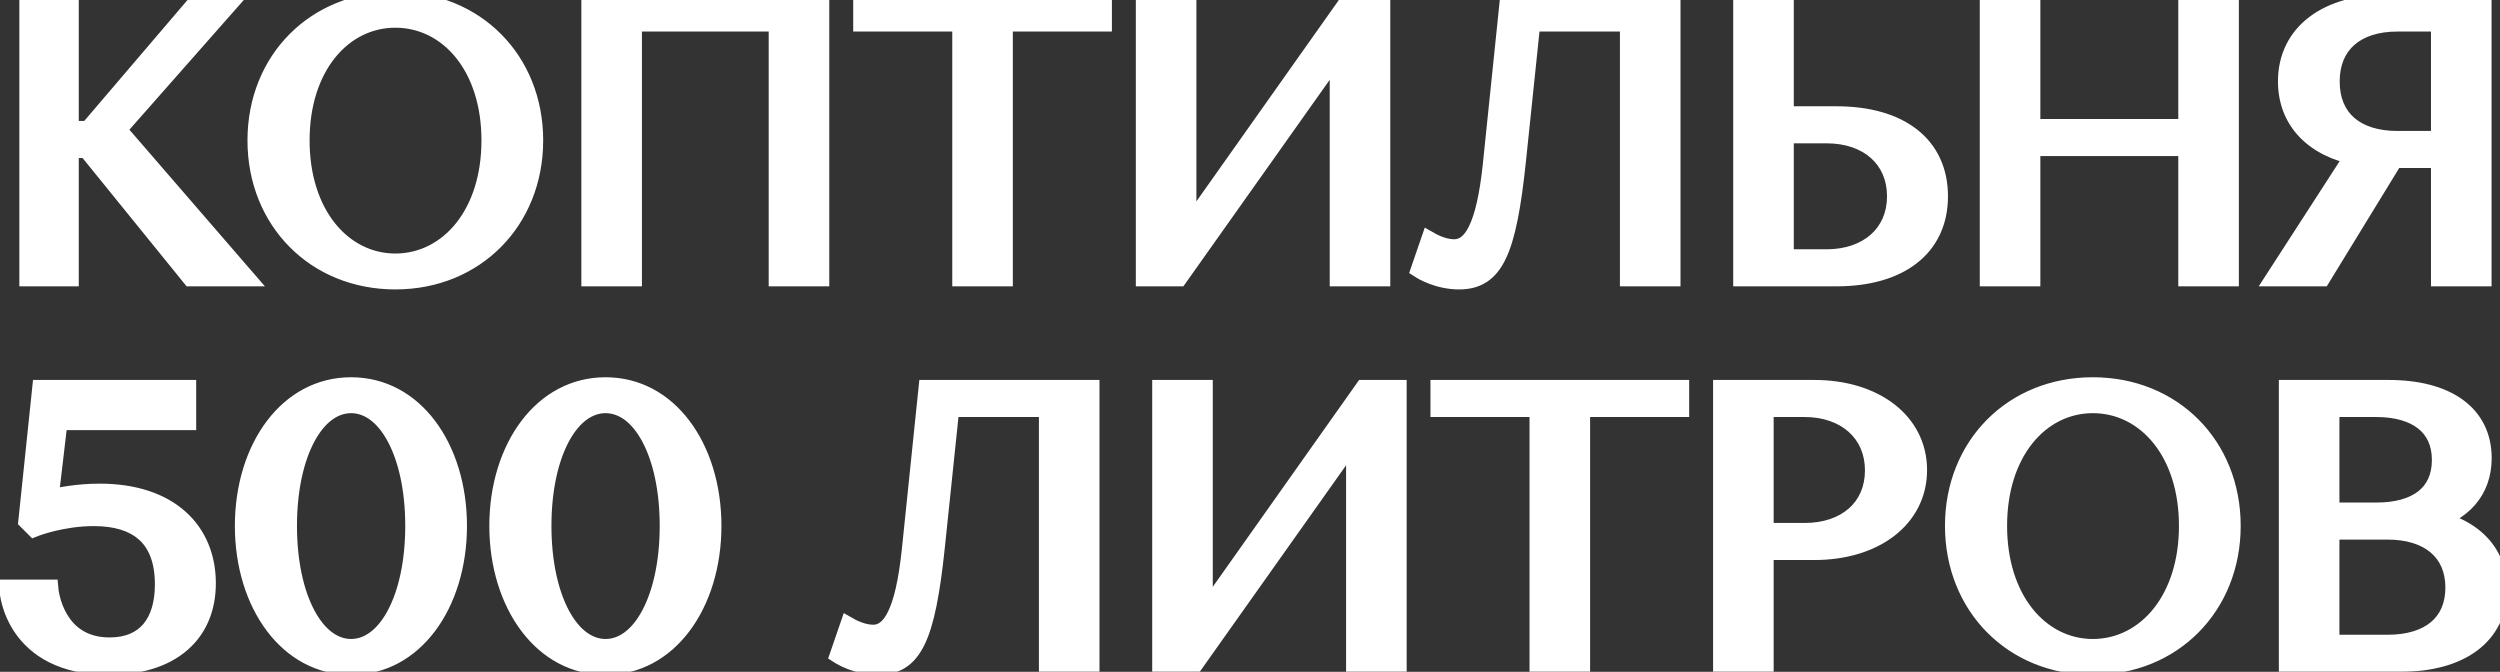 <?xml version="1.0" encoding="UTF-8"?> <svg xmlns="http://www.w3.org/2000/svg" width="227" height="61" viewBox="0 0 227 61" fill="none"><rect x="0" y="0" width="227" height="61" fill="#333333" stroke="none"/><mask id="path-1-outside-1_128_1328" maskUnits="userSpaceOnUse" x="-1" y="-1" width="229" height="63" fill="black"><rect fill="white" x="-1" y="-1" width="229" height="63"></rect><path d="M17.422 25L7.972 13.345H6.152V25H2.757V0.5H6.152V11.98H8.112L17.912 0.5H20.362L10.422 11.77L21.867 25H17.422ZM23.471 12.75C23.471 5.575 28.721 0.255 35.896 0.255C43.071 0.255 48.321 5.575 48.321 12.75C48.321 19.925 43.071 25.28 35.896 25.28C28.721 25.28 23.471 19.925 23.471 12.75ZM27.111 12.75C27.111 19.365 30.856 24.02 35.896 24.02C40.971 24.02 44.716 19.365 44.716 12.75C44.716 6.135 40.971 1.515 35.896 1.515C30.856 1.515 27.111 6.135 27.111 12.75ZM70.797 25V1.865H57.287V25H53.787V0.5H74.297V25H70.797ZM78.471 1.865V0.5H99.961V1.865H90.966V25H87.466V1.865H78.471ZM106.933 25H104.133V0.5H107.633V21.43L122.438 0.5H125.238V25H121.738V4.105L106.933 25ZM151.589 0.5V25H148.089V1.865H138.884L137.554 14.605C136.679 22.97 135.489 25.28 132.479 25.28C130.589 25.28 129.154 24.37 129.154 24.37L129.924 22.13C129.924 22.13 130.974 22.725 132.024 22.725C133.844 22.725 135.034 20.625 135.629 15.06L137.134 0.5H151.589ZM158.376 25V0.5H161.876V10.65H166.741C172.411 10.65 175.876 13.275 175.876 17.825C175.876 22.375 172.376 25 166.741 25H158.376ZM161.876 23.635H165.866C169.646 23.635 172.341 21.36 172.341 17.825C172.341 14.29 169.681 12.015 165.866 12.015H161.876V23.635ZM198.789 25V13.17H184.264V25H180.764V0.5H184.264V11.805H198.789V0.5H202.289V25H198.789ZM225.234 0.5V25H221.734V14.255H217.289L210.709 25H206.929L214.034 14.01C210.219 13.275 207.839 10.895 207.839 7.395C207.839 3.09 211.409 0.5 216.799 0.5H225.234ZM221.734 1.865H217.674C213.894 1.865 211.444 3.86 211.444 7.395C211.444 10.93 213.859 12.89 217.674 12.89H221.734V1.865ZM0.959 53.63H4.319C4.319 53.63 4.809 58.88 9.954 58.88C13.349 58.88 15.064 56.605 15.064 53.07C15.064 48.66 12.544 46.77 8.519 46.77C5.579 46.77 3.164 47.715 3.164 47.715L2.674 47.225L3.899 35.5H16.814V38.055H5.159L4.284 45.51C5.299 45.265 7.014 44.915 9.044 44.915C15.309 44.915 18.599 48.31 18.599 52.965C18.599 57.445 15.449 60.28 9.884 60.28C1.379 60.28 0.959 53.63 0.959 53.63ZM22.326 47.75C22.326 40.575 26.386 35.255 31.881 35.255C37.376 35.255 41.401 40.575 41.401 47.75C41.401 54.925 37.376 60.28 31.881 60.28C26.386 60.28 22.326 54.925 22.326 47.75ZM25.966 47.75C25.966 54.365 28.486 59.02 31.881 59.02C35.276 59.02 37.796 54.365 37.796 47.75C37.796 41.135 35.276 36.515 31.881 36.515C28.486 36.515 25.966 41.135 25.966 47.75ZM45.431 47.75C45.431 40.575 49.491 35.255 54.986 35.255C60.481 35.255 64.506 40.575 64.506 47.75C64.506 54.925 60.481 60.28 54.986 60.28C49.491 60.28 45.431 54.925 45.431 47.75ZM49.071 47.75C49.071 54.365 51.591 59.02 54.986 59.02C58.381 59.02 60.901 54.365 60.901 47.75C60.901 41.135 58.381 36.515 54.986 36.515C51.591 36.515 49.071 41.135 49.071 47.75ZM98.833 35.5V60H95.333V36.865H86.128L84.798 49.605C83.923 57.97 82.733 60.28 79.723 60.28C77.833 60.28 76.398 59.37 76.398 59.37L77.168 57.13C77.168 57.13 78.218 57.725 79.268 57.725C81.088 57.725 82.278 55.625 82.873 50.06L84.378 35.5H98.833ZM108.42 60H105.62V35.5H109.12V56.43L123.925 35.5H126.725V60H123.225V39.105L108.42 60ZM130.886 36.865V35.5H152.376V36.865H143.381V60H139.881V36.865H130.886ZM156.548 60V35.5H164.738C170.128 35.5 173.978 38.405 173.978 42.675C173.978 46.98 170.128 49.85 164.738 49.85H160.048V60H156.548ZM163.863 36.865H160.048V48.485H163.863C167.678 48.485 170.338 46.245 170.338 42.71C170.338 39.175 167.643 36.865 163.863 36.865ZM177.604 47.75C177.604 40.575 182.854 35.255 190.029 35.255C197.204 35.255 202.454 40.575 202.454 47.75C202.454 54.925 197.204 60.28 190.029 60.28C182.854 60.28 177.604 54.925 177.604 47.75ZM181.244 47.75C181.244 54.365 184.989 59.02 190.029 59.02C195.104 59.02 198.849 54.365 198.849 47.75C198.849 41.135 195.104 36.515 190.029 36.515C184.989 36.515 181.244 41.135 181.244 47.75ZM207.92 60V35.5H216.88C222.13 35.5 225.245 37.74 225.245 41.59C225.245 44.46 223.495 46.42 220.415 47.225C224.3 47.89 226.645 50.165 226.645 53.525C226.645 57.55 223.355 60 217.965 60H207.92ZM216.81 47.995H211.42V58.635H216.81C220.625 58.635 223.04 56.745 223.04 53.35C223.04 49.955 220.59 47.995 216.81 47.995ZM215.76 36.865H211.42V46.63H215.795C219.47 46.63 221.815 44.985 221.815 41.765C221.815 38.58 219.47 36.865 215.76 36.865Z"></path></mask><path d="M17.422 25L7.972 13.345H6.152V25H2.757V0.5H6.152V11.98H8.112L17.912 0.5H20.362L10.422 11.77L21.867 25H17.422ZM23.471 12.75C23.471 5.575 28.721 0.255 35.896 0.255C43.071 0.255 48.321 5.575 48.321 12.75C48.321 19.925 43.071 25.28 35.896 25.28C28.721 25.28 23.471 19.925 23.471 12.75ZM27.111 12.75C27.111 19.365 30.856 24.02 35.896 24.02C40.971 24.02 44.716 19.365 44.716 12.75C44.716 6.135 40.971 1.515 35.896 1.515C30.856 1.515 27.111 6.135 27.111 12.75ZM70.797 25V1.865H57.287V25H53.787V0.5H74.297V25H70.797ZM78.471 1.865V0.5H99.961V1.865H90.966V25H87.466V1.865H78.471ZM106.933 25H104.133V0.5H107.633V21.43L122.438 0.5H125.238V25H121.738V4.105L106.933 25ZM151.589 0.5V25H148.089V1.865H138.884L137.554 14.605C136.679 22.97 135.489 25.28 132.479 25.28C130.589 25.28 129.154 24.37 129.154 24.37L129.924 22.13C129.924 22.13 130.974 22.725 132.024 22.725C133.844 22.725 135.034 20.625 135.629 15.06L137.134 0.5H151.589ZM158.376 25V0.5H161.876V10.65H166.741C172.411 10.65 175.876 13.275 175.876 17.825C175.876 22.375 172.376 25 166.741 25H158.376ZM161.876 23.635H165.866C169.646 23.635 172.341 21.36 172.341 17.825C172.341 14.29 169.681 12.015 165.866 12.015H161.876V23.635ZM198.789 25V13.17H184.264V25H180.764V0.5H184.264V11.805H198.789V0.5H202.289V25H198.789ZM225.234 0.5V25H221.734V14.255H217.289L210.709 25H206.929L214.034 14.01C210.219 13.275 207.839 10.895 207.839 7.395C207.839 3.09 211.409 0.5 216.799 0.5H225.234ZM221.734 1.865H217.674C213.894 1.865 211.444 3.86 211.444 7.395C211.444 10.93 213.859 12.89 217.674 12.89H221.734V1.865ZM0.959 53.63H4.319C4.319 53.63 4.809 58.88 9.954 58.88C13.349 58.88 15.064 56.605 15.064 53.07C15.064 48.66 12.544 46.77 8.519 46.77C5.579 46.77 3.164 47.715 3.164 47.715L2.674 47.225L3.899 35.5H16.814V38.055H5.159L4.284 45.51C5.299 45.265 7.014 44.915 9.044 44.915C15.309 44.915 18.599 48.31 18.599 52.965C18.599 57.445 15.449 60.28 9.884 60.28C1.379 60.28 0.959 53.63 0.959 53.63ZM22.326 47.75C22.326 40.575 26.386 35.255 31.881 35.255C37.376 35.255 41.401 40.575 41.401 47.75C41.401 54.925 37.376 60.28 31.881 60.28C26.386 60.28 22.326 54.925 22.326 47.75ZM25.966 47.75C25.966 54.365 28.486 59.02 31.881 59.02C35.276 59.02 37.796 54.365 37.796 47.75C37.796 41.135 35.276 36.515 31.881 36.515C28.486 36.515 25.966 41.135 25.966 47.75ZM45.431 47.75C45.431 40.575 49.491 35.255 54.986 35.255C60.481 35.255 64.506 40.575 64.506 47.75C64.506 54.925 60.481 60.28 54.986 60.28C49.491 60.28 45.431 54.925 45.431 47.75ZM49.071 47.75C49.071 54.365 51.591 59.02 54.986 59.02C58.381 59.02 60.901 54.365 60.901 47.75C60.901 41.135 58.381 36.515 54.986 36.515C51.591 36.515 49.071 41.135 49.071 47.75ZM98.833 35.5V60H95.333V36.865H86.128L84.798 49.605C83.923 57.97 82.733 60.28 79.723 60.28C77.833 60.28 76.398 59.37 76.398 59.37L77.168 57.13C77.168 57.13 78.218 57.725 79.268 57.725C81.088 57.725 82.278 55.625 82.873 50.06L84.378 35.5H98.833ZM108.42 60H105.62V35.5H109.12V56.43L123.925 35.5H126.725V60H123.225V39.105L108.42 60ZM130.886 36.865V35.5H152.376V36.865H143.381V60H139.881V36.865H130.886ZM156.548 60V35.5H164.738C170.128 35.5 173.978 38.405 173.978 42.675C173.978 46.98 170.128 49.85 164.738 49.85H160.048V60H156.548ZM163.863 36.865H160.048V48.485H163.863C167.678 48.485 170.338 46.245 170.338 42.71C170.338 39.175 167.643 36.865 163.863 36.865ZM177.604 47.75C177.604 40.575 182.854 35.255 190.029 35.255C197.204 35.255 202.454 40.575 202.454 47.75C202.454 54.925 197.204 60.28 190.029 60.28C182.854 60.28 177.604 54.925 177.604 47.75ZM181.244 47.75C181.244 54.365 184.989 59.02 190.029 59.02C195.104 59.02 198.849 54.365 198.849 47.75C198.849 41.135 195.104 36.515 190.029 36.515C184.989 36.515 181.244 41.135 181.244 47.75ZM207.92 60V35.5H216.88C222.13 35.5 225.245 37.74 225.245 41.59C225.245 44.46 223.495 46.42 220.415 47.225C224.3 47.89 226.645 50.165 226.645 53.525C226.645 57.55 223.355 60 217.965 60H207.92ZM216.81 47.995H211.42V58.635H216.81C220.625 58.635 223.04 56.745 223.04 53.35C223.04 49.955 220.59 47.995 216.81 47.995ZM215.76 36.865H211.42V46.63H215.795C219.47 46.63 221.815 44.985 221.815 41.765C221.815 38.58 219.47 36.865 215.76 36.865Z" fill="white"></path><path d="M17.422 25L16.645 25.63L16.946 26H17.422V25ZM7.972 13.345L8.749 12.715L8.449 12.345H7.972V13.345ZM6.152 13.345V12.345H5.152V13.345H6.152ZM6.152 25V26H7.152V25H6.152ZM2.757 25H1.757V26H2.757V25ZM2.757 0.5V-0.5H1.757V0.5H2.757ZM6.152 0.5H7.152V-0.5H6.152V0.5ZM6.152 11.98H5.152V12.98H6.152V11.98ZM8.112 11.98V12.98H8.573L8.873 12.629L8.112 11.98ZM17.912 0.5V-0.5H17.451L17.152 -0.149L17.912 0.5ZM20.362 0.5L21.112 1.161L22.578 -0.5H20.362V0.5ZM10.422 11.77L9.672 11.108L9.094 11.764L9.666 12.424L10.422 11.77ZM21.867 25V26H24.055L22.623 24.346L21.867 25ZM18.199 24.37L8.749 12.715L7.195 13.975L16.645 25.63L18.199 24.37ZM7.972 12.345H6.152V14.345H7.972V12.345ZM5.152 13.345V25H7.152V13.345H5.152ZM6.152 24H2.757V26H6.152V24ZM3.757 25V0.5H1.757V25H3.757ZM2.757 1.5H6.152V-0.5H2.757V1.5ZM5.152 0.5V11.98H7.152V0.5H5.152ZM6.152 12.98H8.112V10.98H6.152V12.98ZM8.873 12.629L18.673 1.149L17.152 -0.149L7.352 11.331L8.873 12.629ZM17.912 1.5H20.362V-0.5H17.912V1.5ZM19.612 -0.161L9.672 11.108L11.172 12.431L21.112 1.161L19.612 -0.161ZM9.666 12.424L21.111 25.654L22.623 24.346L11.178 11.116L9.666 12.424ZM21.867 24H17.422V26H21.867V24ZM24.471 12.75C24.471 6.12 29.28 1.255 35.896 1.255V-0.745C28.161 -0.745 22.471 5.03 22.471 12.75H24.471ZM35.896 1.255C42.511 1.255 47.321 6.12 47.321 12.75H49.321C49.321 5.03 43.63 -0.745 35.896 -0.745V1.255ZM47.321 12.75C47.321 19.384 42.507 24.28 35.896 24.28V26.28C43.634 26.28 49.321 20.466 49.321 12.75H47.321ZM35.896 24.28C29.284 24.28 24.471 19.384 24.471 12.75H22.471C22.471 20.466 28.157 26.28 35.896 26.28V24.28ZM26.111 12.75C26.111 19.681 30.093 25.02 35.896 25.02V23.02C31.618 23.02 28.111 19.049 28.111 12.75H26.111ZM35.896 25.02C41.731 25.02 45.716 19.683 45.716 12.75H43.716C43.716 19.047 40.21 23.02 35.896 23.02V25.02ZM45.716 12.75C45.716 5.812 41.727 0.515 35.896 0.515V2.515C40.214 2.515 43.716 6.458 43.716 12.75H45.716ZM35.896 0.515C30.097 0.515 26.111 5.815 26.111 12.75H28.111C28.111 6.455 31.614 2.515 35.896 2.515V0.515ZM70.797 25H69.797V26H70.797V25ZM70.797 1.865H71.797V0.865H70.797V1.865ZM57.287 1.865V0.865H56.287V1.865H57.287ZM57.287 25V26H58.287V25H57.287ZM53.787 25H52.787V26H53.787V25ZM53.787 0.5V-0.5H52.787V0.5H53.787ZM74.297 0.5H75.297V-0.5H74.297V0.5ZM74.297 25V26H75.297V25H74.297ZM71.797 25V1.865H69.797V25H71.797ZM70.797 0.865H57.287V2.865H70.797V0.865ZM56.287 1.865V25H58.287V1.865H56.287ZM57.287 24H53.787V26H57.287V24ZM54.787 25V0.5H52.787V25H54.787ZM53.787 1.5H74.297V-0.5H53.787V1.5ZM73.297 0.5V25H75.297V0.5H73.297ZM74.297 24H70.797V26H74.297V24ZM78.471 1.865H77.471V2.865H78.471V1.865ZM78.471 0.5V-0.5H77.471V0.5H78.471ZM99.961 0.5H100.961V-0.5H99.961V0.5ZM99.961 1.865V2.865H100.961V1.865H99.961ZM90.966 1.865V0.865H89.966V1.865H90.966ZM90.966 25V26H91.966V25H90.966ZM87.466 25H86.466V26H87.466V25ZM87.466 1.865H88.466V0.865H87.466V1.865ZM79.471 1.865V0.5H77.471V1.865H79.471ZM78.471 1.5H99.961V-0.5H78.471V1.5ZM98.961 0.5V1.865H100.961V0.5H98.961ZM99.961 0.865H90.966V2.865H99.961V0.865ZM89.966 1.865V25H91.966V1.865H89.966ZM90.966 24H87.466V26H90.966V24ZM88.466 25V1.865H86.466V25H88.466ZM87.466 0.865H78.471V2.865H87.466V0.865ZM106.933 25V26H107.45L107.749 25.578L106.933 25ZM104.133 25H103.133V26H104.133V25ZM104.133 0.5V-0.5H103.133V0.5H104.133ZM107.633 0.5H108.633V-0.5H107.633V0.5ZM107.633 21.43H106.633V24.575L108.45 22.008L107.633 21.43ZM122.438 0.5V-0.5H121.921L121.622 -0.077L122.438 0.5ZM125.238 0.5H126.238V-0.5H125.238V0.5ZM125.238 25V26H126.238V25H125.238ZM121.738 25H120.738V26H121.738V25ZM121.738 4.105H122.738V0.964L120.922 3.527L121.738 4.105ZM106.933 24H104.133V26H106.933V24ZM105.133 25V0.5H103.133V25H105.133ZM104.133 1.5H107.633V-0.5H104.133V1.5ZM106.633 0.5V21.43H108.633V0.5H106.633ZM108.45 22.008L123.255 1.077L121.622 -0.077L106.817 20.852L108.45 22.008ZM122.438 1.5H125.238V-0.5H122.438V1.5ZM124.238 0.5V25H126.238V0.5H124.238ZM125.238 24H121.738V26H125.238V24ZM122.738 25V4.105H120.738V25H122.738ZM120.922 3.527L106.117 24.422L107.749 25.578L122.554 4.683L120.922 3.527ZM151.589 0.5H152.589V-0.5H151.589V0.5ZM151.589 25V26H152.589V25H151.589ZM148.089 25H147.089V26H148.089V25ZM148.089 1.865H149.089V0.865H148.089V1.865ZM138.884 1.865V0.865H137.983L137.889 1.761L138.884 1.865ZM137.554 14.605L138.548 14.709L138.549 14.709L137.554 14.605ZM129.154 24.37L128.208 24.045L127.952 24.792L128.618 25.215L129.154 24.37ZM129.924 22.13L130.417 21.26L129.37 20.666L128.978 21.805L129.924 22.13ZM135.629 15.06L136.623 15.166L136.624 15.163L135.629 15.06ZM137.134 0.5V-0.5H136.232L136.139 0.397L137.134 0.5ZM150.589 0.5V25H152.589V0.5H150.589ZM151.589 24H148.089V26H151.589V24ZM149.089 25V1.865H147.089V25H149.089ZM148.089 0.865H138.884V2.865H148.089V0.865ZM137.889 1.761L136.559 14.501L138.549 14.709L139.879 1.969L137.889 1.761ZM136.559 14.501C136.121 18.696 135.614 21.199 134.916 22.645C134.58 23.342 134.231 23.724 133.884 23.944C133.539 24.162 133.102 24.28 132.479 24.28V26.28C133.361 26.28 134.201 26.11 134.954 25.633C135.704 25.158 136.271 24.44 136.718 23.514C137.586 21.714 138.112 18.879 138.548 14.709L136.559 14.501ZM132.479 24.28C131.69 24.28 130.983 24.089 130.465 23.891C130.208 23.793 130.004 23.695 129.869 23.625C129.801 23.59 129.751 23.562 129.721 23.544C129.705 23.535 129.695 23.529 129.69 23.526C129.687 23.524 129.686 23.523 129.686 23.523C129.686 23.523 129.686 23.523 129.687 23.524C129.687 23.524 129.687 23.524 129.688 23.524C129.688 23.525 129.688 23.525 129.689 23.525C129.689 23.525 129.689 23.525 129.689 23.525C129.689 23.525 129.689 23.526 129.154 24.37C128.618 25.215 128.619 25.215 128.619 25.215C128.619 25.215 128.619 25.215 128.619 25.215C128.62 25.215 128.62 25.216 128.621 25.216C128.621 25.216 128.622 25.217 128.623 25.218C128.625 25.219 128.628 25.22 128.631 25.222C128.636 25.226 128.643 25.23 128.651 25.235C128.668 25.245 128.69 25.258 128.718 25.274C128.773 25.306 128.85 25.349 128.946 25.399C129.139 25.5 129.412 25.63 129.751 25.759C130.422 26.016 131.377 26.28 132.479 26.28V24.28ZM130.1 24.695L130.87 22.455L128.978 21.805L128.208 24.045L130.1 24.695ZM129.924 22.13C129.431 23 129.431 23 129.431 23C129.431 23 129.432 23 129.432 23C129.432 23.001 129.432 23.001 129.433 23.001C129.433 23.001 129.434 23.002 129.435 23.002C129.436 23.003 129.438 23.004 129.44 23.005C129.444 23.007 129.449 23.01 129.455 23.014C129.467 23.02 129.484 23.029 129.504 23.04C129.544 23.061 129.599 23.089 129.667 23.122C129.804 23.189 129.996 23.276 130.227 23.363C130.674 23.532 131.328 23.725 132.024 23.725V21.725C131.67 21.725 131.274 21.621 130.934 21.492C130.77 21.43 130.634 21.369 130.541 21.323C130.495 21.301 130.46 21.283 130.439 21.272C130.428 21.266 130.42 21.262 130.417 21.26C130.415 21.259 130.414 21.258 130.414 21.258C130.414 21.258 130.414 21.259 130.415 21.259C130.415 21.259 130.415 21.259 130.416 21.259C130.416 21.259 130.416 21.259 130.416 21.26C130.416 21.26 130.417 21.26 130.417 21.26C130.417 21.26 130.417 21.26 129.924 22.13ZM132.024 23.725C132.688 23.725 133.317 23.528 133.873 23.109C134.413 22.702 134.839 22.122 135.183 21.42C135.863 20.037 136.323 17.976 136.623 15.166L134.635 14.954C134.34 17.709 133.907 19.481 133.388 20.539C133.133 21.058 132.883 21.35 132.67 21.511C132.472 21.66 132.269 21.725 132.024 21.725V23.725ZM136.624 15.163L138.129 0.603L136.139 0.397L134.634 14.957L136.624 15.163ZM137.134 1.5H151.589V-0.5H137.134V1.5ZM158.376 25H157.376V26H158.376V25ZM158.376 0.5V-0.5H157.376V0.5H158.376ZM161.876 0.5H162.876V-0.5H161.876V0.5ZM161.876 10.65H160.876V11.65H161.876V10.65ZM161.876 23.635H160.876V24.635H161.876V23.635ZM161.876 12.015V11.015H160.876V12.015H161.876ZM159.376 25V0.5H157.376V25H159.376ZM158.376 1.5H161.876V-0.5H158.376V1.5ZM160.876 0.5V10.65H162.876V0.5H160.876ZM161.876 11.65H166.741V9.65H161.876V11.65ZM166.741 11.65C169.438 11.65 171.478 12.276 172.821 13.321C174.132 14.34 174.876 15.831 174.876 17.825H176.876C176.876 15.269 175.889 13.173 174.049 11.742C172.242 10.337 169.715 9.65 166.741 9.65V11.65ZM174.876 17.825C174.876 19.816 174.125 21.308 172.809 22.329C171.461 23.375 169.419 24 166.741 24V26C169.699 26 172.225 25.313 174.035 23.909C175.877 22.48 176.876 20.384 176.876 17.825H174.876ZM166.741 24H158.376V26H166.741V24ZM161.876 24.635H165.866V22.635H161.876V24.635ZM165.866 24.635C167.953 24.635 169.822 24.006 171.183 22.806C172.556 21.595 173.341 19.864 173.341 17.825H171.341C171.341 19.321 170.78 20.495 169.86 21.305C168.929 22.127 167.56 22.635 165.866 22.635V24.635ZM173.341 17.825C173.341 15.79 172.568 14.058 171.197 12.845C169.839 11.643 167.969 11.015 165.866 11.015V13.015C167.579 13.015 168.946 13.524 169.872 14.343C170.785 15.152 171.341 16.325 171.341 17.825H173.341ZM165.866 11.015H161.876V13.015H165.866V11.015ZM160.876 12.015V23.635H162.876V12.015H160.876ZM198.789 25H197.789V26H198.789V25ZM198.789 13.17H199.789V12.17H198.789V13.17ZM184.264 13.17V12.17H183.264V13.17H184.264ZM184.264 25V26H185.264V25H184.264ZM180.764 25H179.764V26H180.764V25ZM180.764 0.5V-0.5H179.764V0.5H180.764ZM184.264 0.5H185.264V-0.5H184.264V0.5ZM184.264 11.805H183.264V12.805H184.264V11.805ZM198.789 11.805V12.805H199.789V11.805H198.789ZM198.789 0.5V-0.5H197.789V0.5H198.789ZM202.289 0.5H203.289V-0.5H202.289V0.5ZM202.289 25V26H203.289V25H202.289ZM199.789 25V13.17H197.789V25H199.789ZM198.789 12.17H184.264V14.17H198.789V12.17ZM183.264 13.17V25H185.264V13.17H183.264ZM184.264 24H180.764V26H184.264V24ZM181.764 25V0.5H179.764V25H181.764ZM180.764 1.5H184.264V-0.5H180.764V1.5ZM183.264 0.5V11.805H185.264V0.5H183.264ZM184.264 12.805H198.789V10.805H184.264V12.805ZM199.789 11.805V0.5H197.789V11.805H199.789ZM198.789 1.5H202.289V-0.5H198.789V1.5ZM201.289 0.5V25H203.289V0.5H201.289ZM202.289 24H198.789V26H202.289V24ZM225.234 0.5H226.234V-0.5H225.234V0.5ZM225.234 25V26H226.234V25H225.234ZM221.734 25H220.734V26H221.734V25ZM221.734 14.255H222.734V13.255H221.734V14.255ZM217.289 14.255V13.255H216.729L216.436 13.733L217.289 14.255ZM210.709 25V26H211.269L211.562 25.522L210.709 25ZM206.929 25L206.089 24.457L205.092 26H206.929V25ZM214.034 14.01L214.874 14.553L215.678 13.308L214.223 13.028L214.034 14.01ZM221.734 1.865H222.734V0.865H221.734V1.865ZM221.734 12.89V13.89H222.734V12.89H221.734ZM224.234 0.5V25H226.234V0.5H224.234ZM225.234 24H221.734V26H225.234V24ZM222.734 25V14.255H220.734V25H222.734ZM221.734 13.255H217.289V15.255H221.734V13.255ZM216.436 13.733L209.856 24.478L211.562 25.522L218.142 14.777L216.436 13.733ZM210.709 24H206.929V26H210.709V24ZM207.769 25.543L214.874 14.553L213.194 13.467L206.089 24.457L207.769 25.543ZM214.223 13.028C212.47 12.69 211.126 11.99 210.23 11.049C209.345 10.121 208.839 8.902 208.839 7.395H206.839C206.839 9.388 207.523 11.109 208.782 12.429C210.029 13.738 211.784 14.595 213.845 14.992L214.223 13.028ZM208.839 7.395C208.839 5.552 209.588 4.125 210.901 3.13C212.244 2.114 214.251 1.5 216.799 1.5V-0.5C213.958 -0.5 211.484 0.181 209.694 1.536C207.875 2.913 206.839 4.933 206.839 7.395H208.839ZM216.799 1.5H225.234V-0.5H216.799V1.5ZM221.734 0.865H217.674V2.865H221.734V0.865ZM217.674 0.865C215.618 0.865 213.803 1.408 212.487 2.549C211.151 3.706 210.444 5.381 210.444 7.395H212.444C212.444 5.874 212.962 4.784 213.797 4.06C214.651 3.32 215.95 2.865 217.674 2.865V0.865ZM210.444 7.395C210.444 9.405 211.14 11.074 212.475 12.225C213.79 13.359 215.606 13.89 217.674 13.89V11.89C215.927 11.89 214.628 11.441 213.782 10.711C212.955 9.998 212.444 8.92 212.444 7.395H210.444ZM217.674 13.89H221.734V11.89H217.674V13.89ZM222.734 12.89V1.865H220.734V12.89H222.734ZM0.959 53.63V52.63H-0.106L-0.039 53.693L0.959 53.63ZM4.319 53.63L5.315 53.537L5.23 52.63H4.319V53.63ZM3.164 47.715L2.457 48.422L2.92 48.885L3.529 48.646L3.164 47.715ZM2.674 47.225L1.68 47.121L1.63 47.595L1.967 47.932L2.674 47.225ZM3.899 35.5V34.5H2.998L2.905 35.396L3.899 35.5ZM16.814 35.5H17.814V34.5H16.814V35.5ZM16.814 38.055V39.055H17.814V38.055H16.814ZM5.159 38.055V37.055H4.27L4.166 37.938L5.159 38.055ZM4.284 45.51L3.291 45.393L3.124 46.819L4.519 46.482L4.284 45.51ZM0.959 54.63H4.319V52.63H0.959V54.63ZM4.319 53.63C3.323 53.723 3.324 53.723 3.324 53.724C3.324 53.724 3.324 53.725 3.324 53.725C3.324 53.726 3.324 53.727 3.324 53.728C3.324 53.73 3.324 53.732 3.325 53.734C3.325 53.739 3.326 53.746 3.327 53.754C3.328 53.769 3.331 53.789 3.334 53.814C3.34 53.864 3.35 53.932 3.363 54.017C3.391 54.186 3.436 54.42 3.508 54.699C3.65 55.252 3.901 56.001 4.344 56.759C5.25 58.313 6.956 59.88 9.954 59.88V57.88C7.808 57.88 6.696 56.822 6.071 55.751C5.747 55.196 5.555 54.633 5.445 54.202C5.39 53.988 5.356 53.813 5.337 53.694C5.328 53.635 5.321 53.591 5.318 53.564C5.316 53.55 5.315 53.541 5.315 53.537C5.315 53.534 5.314 53.533 5.314 53.533C5.314 53.533 5.314 53.534 5.315 53.534C5.315 53.535 5.315 53.535 5.315 53.535C5.315 53.536 5.315 53.536 5.315 53.536C5.315 53.537 5.315 53.537 4.319 53.63ZM9.954 59.88C11.89 59.88 13.47 59.221 14.546 57.946C15.601 56.697 16.064 54.984 16.064 53.07H14.064C14.064 54.691 13.67 55.883 13.018 56.656C12.388 57.402 11.413 57.88 9.954 57.88V59.88ZM16.064 53.07C16.064 50.674 15.374 48.791 13.971 47.524C12.587 46.274 10.671 45.77 8.519 45.77V47.77C10.393 47.77 11.748 48.211 12.631 49.008C13.494 49.788 14.064 51.056 14.064 53.07H16.064ZM8.519 45.77C6.947 45.77 5.526 46.022 4.503 46.271C3.989 46.396 3.571 46.521 3.278 46.616C3.131 46.664 3.016 46.704 2.935 46.733C2.894 46.748 2.863 46.76 2.84 46.768C2.829 46.773 2.82 46.776 2.813 46.779C2.81 46.78 2.807 46.781 2.805 46.782C2.803 46.782 2.803 46.783 2.802 46.783C2.801 46.783 2.801 46.783 2.801 46.783C2.8 46.783 2.8 46.784 2.8 46.784C2.8 46.784 2.8 46.784 3.164 47.715C3.529 48.646 3.528 48.646 3.528 48.646C3.528 48.646 3.528 48.647 3.528 48.647C3.528 48.647 3.528 48.647 3.527 48.647C3.527 48.647 3.527 48.647 3.527 48.647C3.527 48.647 3.528 48.646 3.529 48.646C3.532 48.645 3.537 48.643 3.544 48.64C3.558 48.635 3.581 48.627 3.612 48.615C3.675 48.593 3.771 48.559 3.897 48.518C4.148 48.436 4.518 48.325 4.976 48.214C5.895 47.99 7.151 47.77 8.519 47.77V45.77ZM3.871 47.008L3.381 46.518L1.967 47.932L2.457 48.422L3.871 47.008ZM3.669 47.329L4.894 35.604L2.905 35.396L1.68 47.121L3.669 47.329ZM3.899 36.5H16.814V34.5H3.899V36.5ZM15.814 35.5V38.055H17.814V35.5H15.814ZM16.814 37.055H5.159V39.055H16.814V37.055ZM4.166 37.938L3.291 45.393L5.277 45.627L6.152 38.172L4.166 37.938ZM4.519 46.482C5.495 46.246 7.125 45.915 9.044 45.915V43.915C6.904 43.915 5.103 44.284 4.05 44.538L4.519 46.482ZM9.044 45.915C12.001 45.915 14.13 46.715 15.506 47.941C16.871 49.157 17.599 50.884 17.599 52.965H19.599C19.599 50.391 18.682 48.093 16.836 46.448C15.001 44.813 12.352 43.915 9.044 43.915V45.915ZM17.599 52.965C17.599 54.955 16.909 56.49 15.678 57.543C14.428 58.612 12.507 59.28 9.884 59.28V61.28C12.826 61.28 15.262 60.531 16.979 59.062C18.714 57.578 19.599 55.455 19.599 52.965H17.599ZM9.884 59.28C5.939 59.28 4.021 57.762 3.05 56.38C2.548 55.664 2.271 54.944 2.122 54.403C2.047 54.133 2.005 53.912 1.982 53.763C1.971 53.689 1.964 53.633 1.96 53.599C1.959 53.583 1.958 53.571 1.957 53.566C1.957 53.563 1.957 53.562 1.957 53.562C1.957 53.562 1.957 53.562 1.957 53.563C1.957 53.564 1.957 53.564 1.957 53.565C1.957 53.565 1.957 53.566 1.957 53.566C1.957 53.566 1.957 53.567 0.959 53.63C-0.039 53.693 -0.039 53.694 -0.039 53.694C-0.039 53.695 -0.039 53.695 -0.039 53.696C-0.039 53.697 -0.039 53.698 -0.038 53.699C-0.038 53.702 -0.038 53.705 -0.038 53.708C-0.037 53.715 -0.037 53.723 -0.036 53.733C-0.034 53.752 -0.032 53.778 -0.028 53.81C-0.022 53.873 -0.011 53.961 0.006 54.068C0.039 54.283 0.096 54.582 0.194 54.935C0.389 55.641 0.749 56.583 1.414 57.53C2.78 59.473 5.324 61.28 9.884 61.28V59.28ZM23.326 47.75C23.326 40.861 27.171 36.255 31.881 36.255V34.255C25.6 34.255 21.326 40.289 21.326 47.75H23.326ZM31.881 36.255C36.586 36.255 40.401 40.856 40.401 47.75H42.401C42.401 40.294 38.165 34.255 31.881 34.255V36.255ZM40.401 47.75C40.401 54.648 36.583 59.28 31.881 59.28V61.28C38.168 61.28 42.401 55.202 42.401 47.75H40.401ZM31.881 59.28C27.174 59.28 23.326 54.643 23.326 47.75H21.326C21.326 55.207 25.597 61.28 31.881 61.28V59.28ZM24.966 47.75C24.966 51.169 25.615 54.159 26.766 56.334C27.91 58.494 29.663 60.02 31.881 60.02V58.02C30.703 58.02 29.498 57.219 28.534 55.398C27.576 53.591 26.966 50.946 26.966 47.75H24.966ZM31.881 60.02C34.098 60.02 35.851 58.494 36.995 56.334C38.147 54.159 38.796 51.169 38.796 47.75H36.796C36.796 50.946 36.185 53.591 35.227 55.398C34.263 57.219 33.058 58.02 31.881 58.02V60.02ZM38.796 47.75C38.796 44.331 38.147 41.349 36.994 39.182C35.848 37.028 34.095 35.515 31.881 35.515V37.515C33.061 37.515 34.266 38.312 35.228 40.122C36.185 41.919 36.796 44.554 36.796 47.75H38.796ZM31.881 35.515C29.666 35.515 27.913 37.028 26.767 39.182C25.615 41.349 24.966 44.331 24.966 47.75H26.966C26.966 44.554 27.576 41.919 28.533 40.122C29.496 38.312 30.7 37.515 31.881 37.515V35.515ZM46.431 47.75C46.431 40.861 50.276 36.255 54.986 36.255V34.255C48.706 34.255 44.431 40.289 44.431 47.75H46.431ZM54.986 36.255C59.692 36.255 63.506 40.856 63.506 47.75H65.506C65.506 40.294 61.27 34.255 54.986 34.255V36.255ZM63.506 47.75C63.506 54.648 59.688 59.28 54.986 59.28V61.28C61.273 61.28 65.506 55.202 65.506 47.75H63.506ZM54.986 59.28C50.279 59.28 46.431 54.643 46.431 47.75H44.431C44.431 55.207 48.703 61.28 54.986 61.28V59.28ZM48.071 47.75C48.071 51.169 48.72 54.159 49.872 56.334C51.016 58.494 52.769 60.02 54.986 60.02V58.02C53.809 58.02 52.604 57.219 51.639 55.398C50.682 53.591 50.071 50.946 50.071 47.75H48.071ZM54.986 60.02C57.204 60.02 58.956 58.494 60.1 56.334C61.252 54.159 61.901 51.169 61.901 47.75H59.901C59.901 50.946 59.29 53.591 58.333 55.398C57.368 57.219 56.163 58.02 54.986 58.02V60.02ZM61.901 47.75C61.901 44.331 61.252 41.349 60.099 39.182C58.954 37.028 57.2 35.515 54.986 35.515V37.515C56.167 37.515 57.371 38.312 58.334 40.122C59.29 41.919 59.901 44.554 59.901 47.75H61.901ZM54.986 35.515C52.772 35.515 51.019 37.028 49.873 39.182C48.72 41.349 48.071 44.331 48.071 47.75H50.071C50.071 44.554 50.682 41.919 51.638 40.122C52.601 38.312 53.805 37.515 54.986 37.515V35.515ZM98.833 35.5H99.833V34.5H98.833V35.5ZM98.833 60V61H99.833V60H98.833ZM95.333 60H94.333V61H95.333V60ZM95.333 36.865H96.333V35.865H95.333V36.865ZM86.128 36.865V35.865H85.227L85.133 36.761L86.128 36.865ZM84.798 49.605L85.792 49.709L85.792 49.709L84.798 49.605ZM76.398 59.37L75.452 59.045L75.195 59.792L75.862 60.215L76.398 59.37ZM77.168 57.13L77.661 56.26L76.613 55.666L76.222 56.805L77.168 57.13ZM82.873 50.06L83.867 50.166L83.867 50.163L82.873 50.06ZM84.378 35.5V34.5H83.476L83.383 35.397L84.378 35.5ZM97.833 35.5V60H99.833V35.5H97.833ZM98.833 59H95.333V61H98.833V59ZM96.333 60V36.865H94.333V60H96.333ZM95.333 35.865H86.128V37.865H95.333V35.865ZM85.133 36.761L83.803 49.501L85.792 49.709L87.122 36.969L85.133 36.761ZM83.803 49.501C83.364 53.696 82.858 56.199 82.16 57.645C81.824 58.342 81.475 58.724 81.127 58.944C80.783 59.161 80.346 59.28 79.723 59.28V61.28C80.605 61.28 81.445 61.11 82.197 60.633C82.947 60.158 83.514 59.44 83.961 58.514C84.83 56.714 85.356 53.879 85.792 49.709L83.803 49.501ZM79.723 59.28C78.934 59.28 78.227 59.089 77.708 58.891C77.452 58.793 77.248 58.695 77.113 58.625C77.045 58.59 76.995 58.562 76.964 58.544C76.949 58.535 76.939 58.529 76.933 58.526C76.931 58.524 76.929 58.523 76.929 58.523C76.929 58.523 76.93 58.523 76.93 58.524C76.93 58.524 76.931 58.524 76.931 58.524C76.932 58.525 76.932 58.525 76.932 58.525C76.932 58.525 76.933 58.525 76.933 58.525C76.933 58.525 76.933 58.526 76.398 59.37C75.862 60.215 75.862 60.215 75.862 60.215C75.863 60.215 75.863 60.215 75.863 60.215C75.863 60.215 75.864 60.216 75.864 60.216C75.865 60.217 75.866 60.217 75.867 60.218C75.869 60.219 75.871 60.22 75.874 60.222C75.88 60.226 75.887 60.23 75.895 60.235C75.912 60.245 75.934 60.258 75.961 60.274C76.017 60.306 76.093 60.349 76.19 60.399C76.383 60.5 76.656 60.63 76.994 60.759C77.666 61.016 78.621 61.28 79.723 61.28V59.28ZM77.343 59.695L78.113 57.455L76.222 56.805L75.452 59.045L77.343 59.695ZM77.168 57.13C76.674 58 76.675 58 76.675 58C76.675 58 76.675 58 76.675 58.001C76.676 58.001 76.676 58.001 76.676 58.001C76.677 58.001 76.677 58.002 76.678 58.002C76.68 58.003 76.681 58.004 76.683 58.005C76.688 58.007 76.693 58.01 76.699 58.014C76.711 58.02 76.727 58.029 76.747 58.039C76.787 58.061 76.843 58.089 76.911 58.123C77.048 58.189 77.24 58.276 77.47 58.363C77.917 58.532 78.571 58.725 79.268 58.725V56.725C78.914 56.725 78.518 56.621 78.177 56.492C78.014 56.43 77.878 56.369 77.785 56.324C77.739 56.301 77.704 56.283 77.682 56.272C77.671 56.266 77.664 56.262 77.66 56.26C77.659 56.259 77.658 56.258 77.658 56.258C77.658 56.258 77.658 56.258 77.658 56.259C77.659 56.259 77.659 56.259 77.659 56.259C77.659 56.259 77.66 56.26 77.66 56.26C77.66 56.26 77.66 56.26 77.66 56.26C77.66 56.26 77.661 56.26 77.168 57.13ZM79.268 58.725C79.932 58.725 80.561 58.528 81.117 58.109C81.657 57.702 82.083 57.121 82.427 56.42C83.106 55.036 83.567 52.976 83.867 50.166L81.878 49.954C81.584 52.709 81.151 54.481 80.632 55.539C80.377 56.058 80.127 56.35 79.913 56.511C79.716 56.66 79.513 56.725 79.268 56.725V58.725ZM83.867 50.163L85.372 35.603L83.383 35.397L81.878 49.957L83.867 50.163ZM84.378 36.5H98.833V34.5H84.378V36.5ZM108.42 60V61H108.937L109.236 60.578L108.42 60ZM105.62 60H104.62V61H105.62V60ZM105.62 35.5V34.5H104.62V35.5H105.62ZM109.12 35.5H110.12V34.5H109.12V35.5ZM109.12 56.43H108.12V59.575L109.936 57.008L109.12 56.43ZM123.925 35.5V34.5H123.408L123.109 34.922L123.925 35.5ZM126.725 35.5H127.725V34.5H126.725V35.5ZM126.725 60V61H127.725V60H126.725ZM123.225 60H122.225V61H123.225V60ZM123.225 39.105H124.225V35.964L122.409 38.527L123.225 39.105ZM108.42 59H105.62V61H108.42V59ZM106.62 60V35.5H104.62V60H106.62ZM105.62 36.5H109.12V34.5H105.62V36.5ZM108.12 35.5V56.43H110.12V35.5H108.12ZM109.936 57.008L124.741 36.078L123.109 34.922L108.304 55.852L109.936 57.008ZM123.925 36.5H126.725V34.5H123.925V36.5ZM125.725 35.5V60H127.725V35.5H125.725ZM126.725 59H123.225V61H126.725V59ZM124.225 60V39.105H122.225V60H124.225ZM122.409 38.527L107.604 59.422L109.236 60.578L124.041 39.683L122.409 38.527ZM130.886 36.865H129.886V37.865H130.886V36.865ZM130.886 35.5V34.5H129.886V35.5H130.886ZM152.376 35.5H153.376V34.5H152.376V35.5ZM152.376 36.865V37.865H153.376V36.865H152.376ZM143.381 36.865V35.865H142.381V36.865H143.381ZM143.381 60V61H144.381V60H143.381ZM139.881 60H138.881V61H139.881V60ZM139.881 36.865H140.881V35.865H139.881V36.865ZM131.886 36.865V35.5H129.886V36.865H131.886ZM130.886 36.5H152.376V34.5H130.886V36.5ZM151.376 35.5V36.865H153.376V35.5H151.376ZM152.376 35.865H143.381V37.865H152.376V35.865ZM142.381 36.865V60H144.381V36.865H142.381ZM143.381 59H139.881V61H143.381V59ZM140.881 60V36.865H138.881V60H140.881ZM139.881 35.865H130.886V37.865H139.881V35.865ZM156.548 60H155.548V61H156.548V60ZM156.548 35.5V34.5H155.548V35.5H156.548ZM160.048 49.85V48.85H159.048V49.85H160.048ZM160.048 60V61H161.048V60H160.048ZM160.048 36.865V35.865H159.048V36.865H160.048ZM160.048 48.485H159.048V49.485H160.048V48.485ZM157.548 60V35.5H155.548V60H157.548ZM156.548 36.5H164.738V34.5H156.548V36.5ZM164.738 36.5C167.262 36.5 169.344 37.181 170.769 38.279C172.177 39.362 172.978 40.871 172.978 42.675H174.978C174.978 40.209 173.854 38.13 171.989 36.694C170.142 35.272 167.603 34.5 164.738 34.5V36.5ZM172.978 42.675C172.978 44.498 172.175 46.005 170.77 47.084C169.346 48.176 167.265 48.85 164.738 48.85V50.85C167.601 50.85 170.14 50.089 171.988 48.67C173.856 47.237 174.978 45.157 174.978 42.675H172.978ZM164.738 48.85H160.048V50.85H164.738V48.85ZM159.048 49.85V60H161.048V49.85H159.048ZM160.048 59H156.548V61H160.048V59ZM163.863 35.865H160.048V37.865H163.863V35.865ZM159.048 36.865V48.485H161.048V36.865H159.048ZM160.048 49.485H163.863V47.485H160.048V49.485ZM163.863 49.485C165.961 49.485 167.831 48.868 169.19 47.675C170.563 46.47 171.338 44.746 171.338 42.71H169.338C169.338 44.209 168.782 45.372 167.871 46.171C166.947 46.982 165.579 47.485 163.863 47.485V49.485ZM171.338 42.71C171.338 40.672 170.553 38.934 169.182 37.715C167.823 36.505 165.954 35.865 163.863 35.865V37.865C165.552 37.865 166.921 38.38 167.853 39.209C168.775 40.029 169.338 41.213 169.338 42.71H171.338ZM178.604 47.75C178.604 41.12 183.414 36.255 190.029 36.255V34.255C182.294 34.255 176.604 40.03 176.604 47.75H178.604ZM190.029 36.255C196.644 36.255 201.454 41.12 201.454 47.75H203.454C203.454 40.03 197.764 34.255 190.029 34.255V36.255ZM201.454 47.75C201.454 54.384 196.641 59.28 190.029 59.28V61.28C197.767 61.28 203.454 55.466 203.454 47.75H201.454ZM190.029 59.28C183.417 59.28 178.604 54.384 178.604 47.75H176.604C176.604 55.466 182.291 61.28 190.029 61.28V59.28ZM180.244 47.75C180.244 54.681 184.226 60.02 190.029 60.02V58.02C185.751 58.02 182.244 54.049 182.244 47.75H180.244ZM190.029 60.02C195.864 60.02 199.849 54.684 199.849 47.75H197.849C197.849 54.047 194.344 58.02 190.029 58.02V60.02ZM199.849 47.75C199.849 40.812 195.861 35.515 190.029 35.515V37.515C194.347 37.515 197.849 41.458 197.849 47.75H199.849ZM190.029 35.515C184.23 35.515 180.244 40.815 180.244 47.75H182.244C182.244 41.455 185.748 37.515 190.029 37.515V35.515ZM207.92 60H206.92V61H207.92V60ZM207.92 35.5V34.5H206.92V35.5H207.92ZM220.415 47.225L220.162 46.258L220.246 48.211L220.415 47.225ZM211.42 47.995V46.995H210.42V47.995H211.42ZM211.42 58.635H210.42V59.635H211.42V58.635ZM211.42 36.865V35.865H210.42V36.865H211.42ZM211.42 46.63H210.42V47.63H211.42V46.63ZM208.92 60V35.5H206.92V60H208.92ZM207.92 36.5H216.88V34.5H207.92V36.5ZM216.88 36.5C219.381 36.5 221.239 37.036 222.444 37.911C223.608 38.755 224.245 39.971 224.245 41.59H226.245C226.245 39.359 225.324 37.53 223.618 36.292C221.953 35.084 219.628 34.5 216.88 34.5V36.5ZM224.245 41.59C224.245 42.809 223.879 43.777 223.229 44.527C222.57 45.288 221.559 45.892 220.162 46.258L220.668 48.193C222.351 47.752 223.755 46.975 224.741 45.837C225.736 44.688 226.245 43.241 226.245 41.59H224.245ZM220.246 48.211C222.042 48.518 223.39 49.182 224.28 50.072C225.154 50.946 225.645 52.096 225.645 53.525H227.645C227.645 51.594 226.963 49.926 225.694 48.657C224.44 47.403 222.673 46.597 220.584 46.239L220.246 48.211ZM225.645 53.525C225.645 55.232 224.964 56.549 223.728 57.47C222.459 58.416 220.524 59 217.965 59V61C220.796 61 223.2 60.359 224.924 59.074C226.681 57.763 227.645 55.843 227.645 53.525H225.645ZM217.965 59H207.92V61H217.965V59ZM216.81 46.995H211.42V48.995H216.81V46.995ZM210.42 47.995V58.635H212.42V47.995H210.42ZM211.42 59.635H216.81V57.635H211.42V59.635ZM216.81 59.635C218.87 59.635 220.68 59.126 221.994 58.035C223.334 56.923 224.04 55.304 224.04 53.35H222.04C222.04 54.791 221.539 55.814 220.717 56.496C219.87 57.199 218.565 57.635 216.81 57.635V59.635ZM224.04 53.35C224.04 51.393 223.323 49.761 221.987 48.635C220.672 47.527 218.862 46.995 216.81 46.995V48.995C218.538 48.995 219.843 49.443 220.698 50.164C221.532 50.867 222.04 51.912 222.04 53.35H224.04ZM215.76 35.865H211.42V37.865H215.76V35.865ZM210.42 36.865V46.63H212.42V36.865H210.42ZM211.42 47.63H215.795V45.63H211.42V47.63ZM215.795 47.63C217.763 47.63 219.515 47.192 220.797 46.194C222.116 45.168 222.815 43.644 222.815 41.765H220.815C220.815 43.106 220.341 44.015 219.569 44.616C218.76 45.246 217.502 45.63 215.795 45.63V47.63ZM222.815 41.765C222.815 39.902 222.115 38.373 220.797 37.335C219.513 36.324 217.753 35.865 215.76 35.865V37.865C217.477 37.865 218.744 38.264 219.56 38.906C220.342 39.522 220.815 40.443 220.815 41.765H222.815Z" fill="white" mask="url(#path-1-outside-1_128_1328)"></path></svg> 